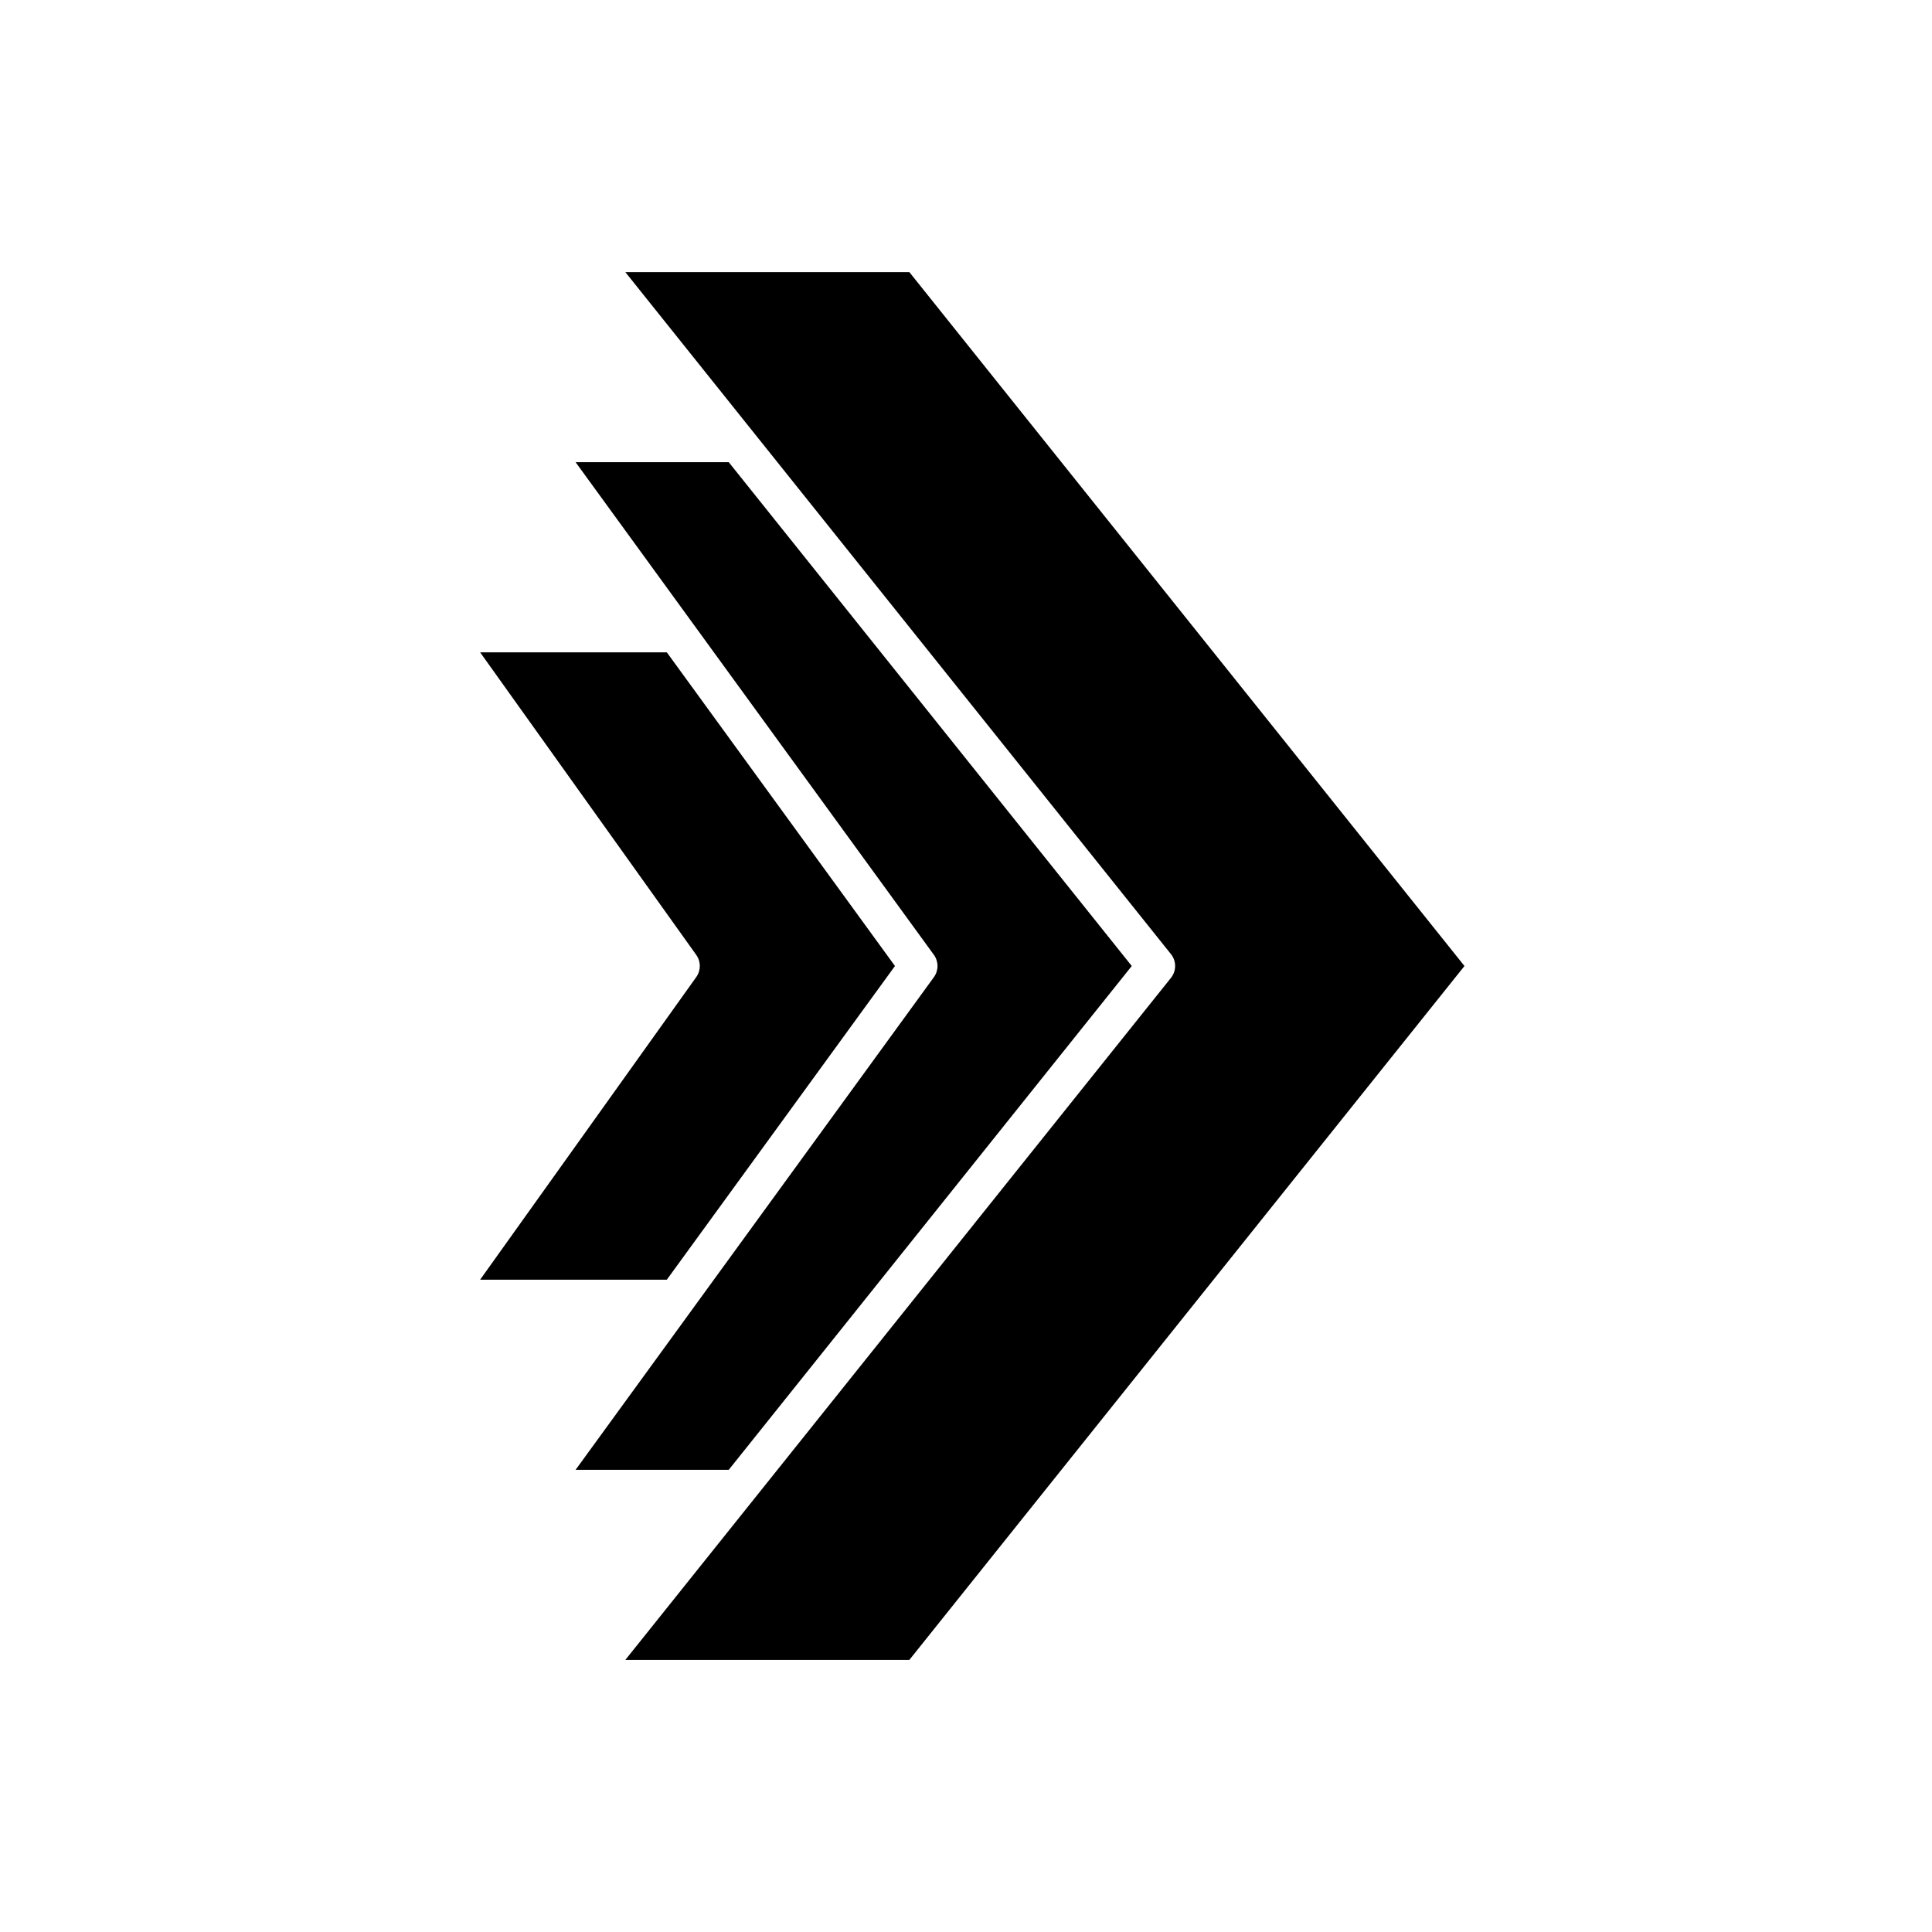 <?xml version="1.0" encoding="UTF-8"?>
<!-- Uploaded to: SVG Repo, www.svgrepo.com, Generator: SVG Repo Mixer Tools -->
<svg fill="#000000" width="800px" height="800px" version="1.1" viewBox="144 144 512 512" xmlns="http://www.w3.org/2000/svg">
 <g>
  <path d="m271.24 483.13h49.477l60.457-83.129-60.461-83.129h-49.477l57.285 80.199c1.25 1.75 1.25 4.102 0 5.856z"/>
  <path d="m443.93 400-106.8-133.51h-40.586l29.312 40.305 7.328 10.078 58.301 80.164c1.285 1.77 1.285 4.16 0 5.93l-58.301 80.16-7.328 10.078-29.312 40.305h40.586z"/>
  <path d="m309.72 216.11 32.242 40.305 8.062 10.078 104.29 130.36c1.473 1.84 1.473 4.453 0 6.293l-112.35 140.44-32.242 40.305h75.266l147.11-183.89-147.11-183.89z"/>
 </g>
</svg>